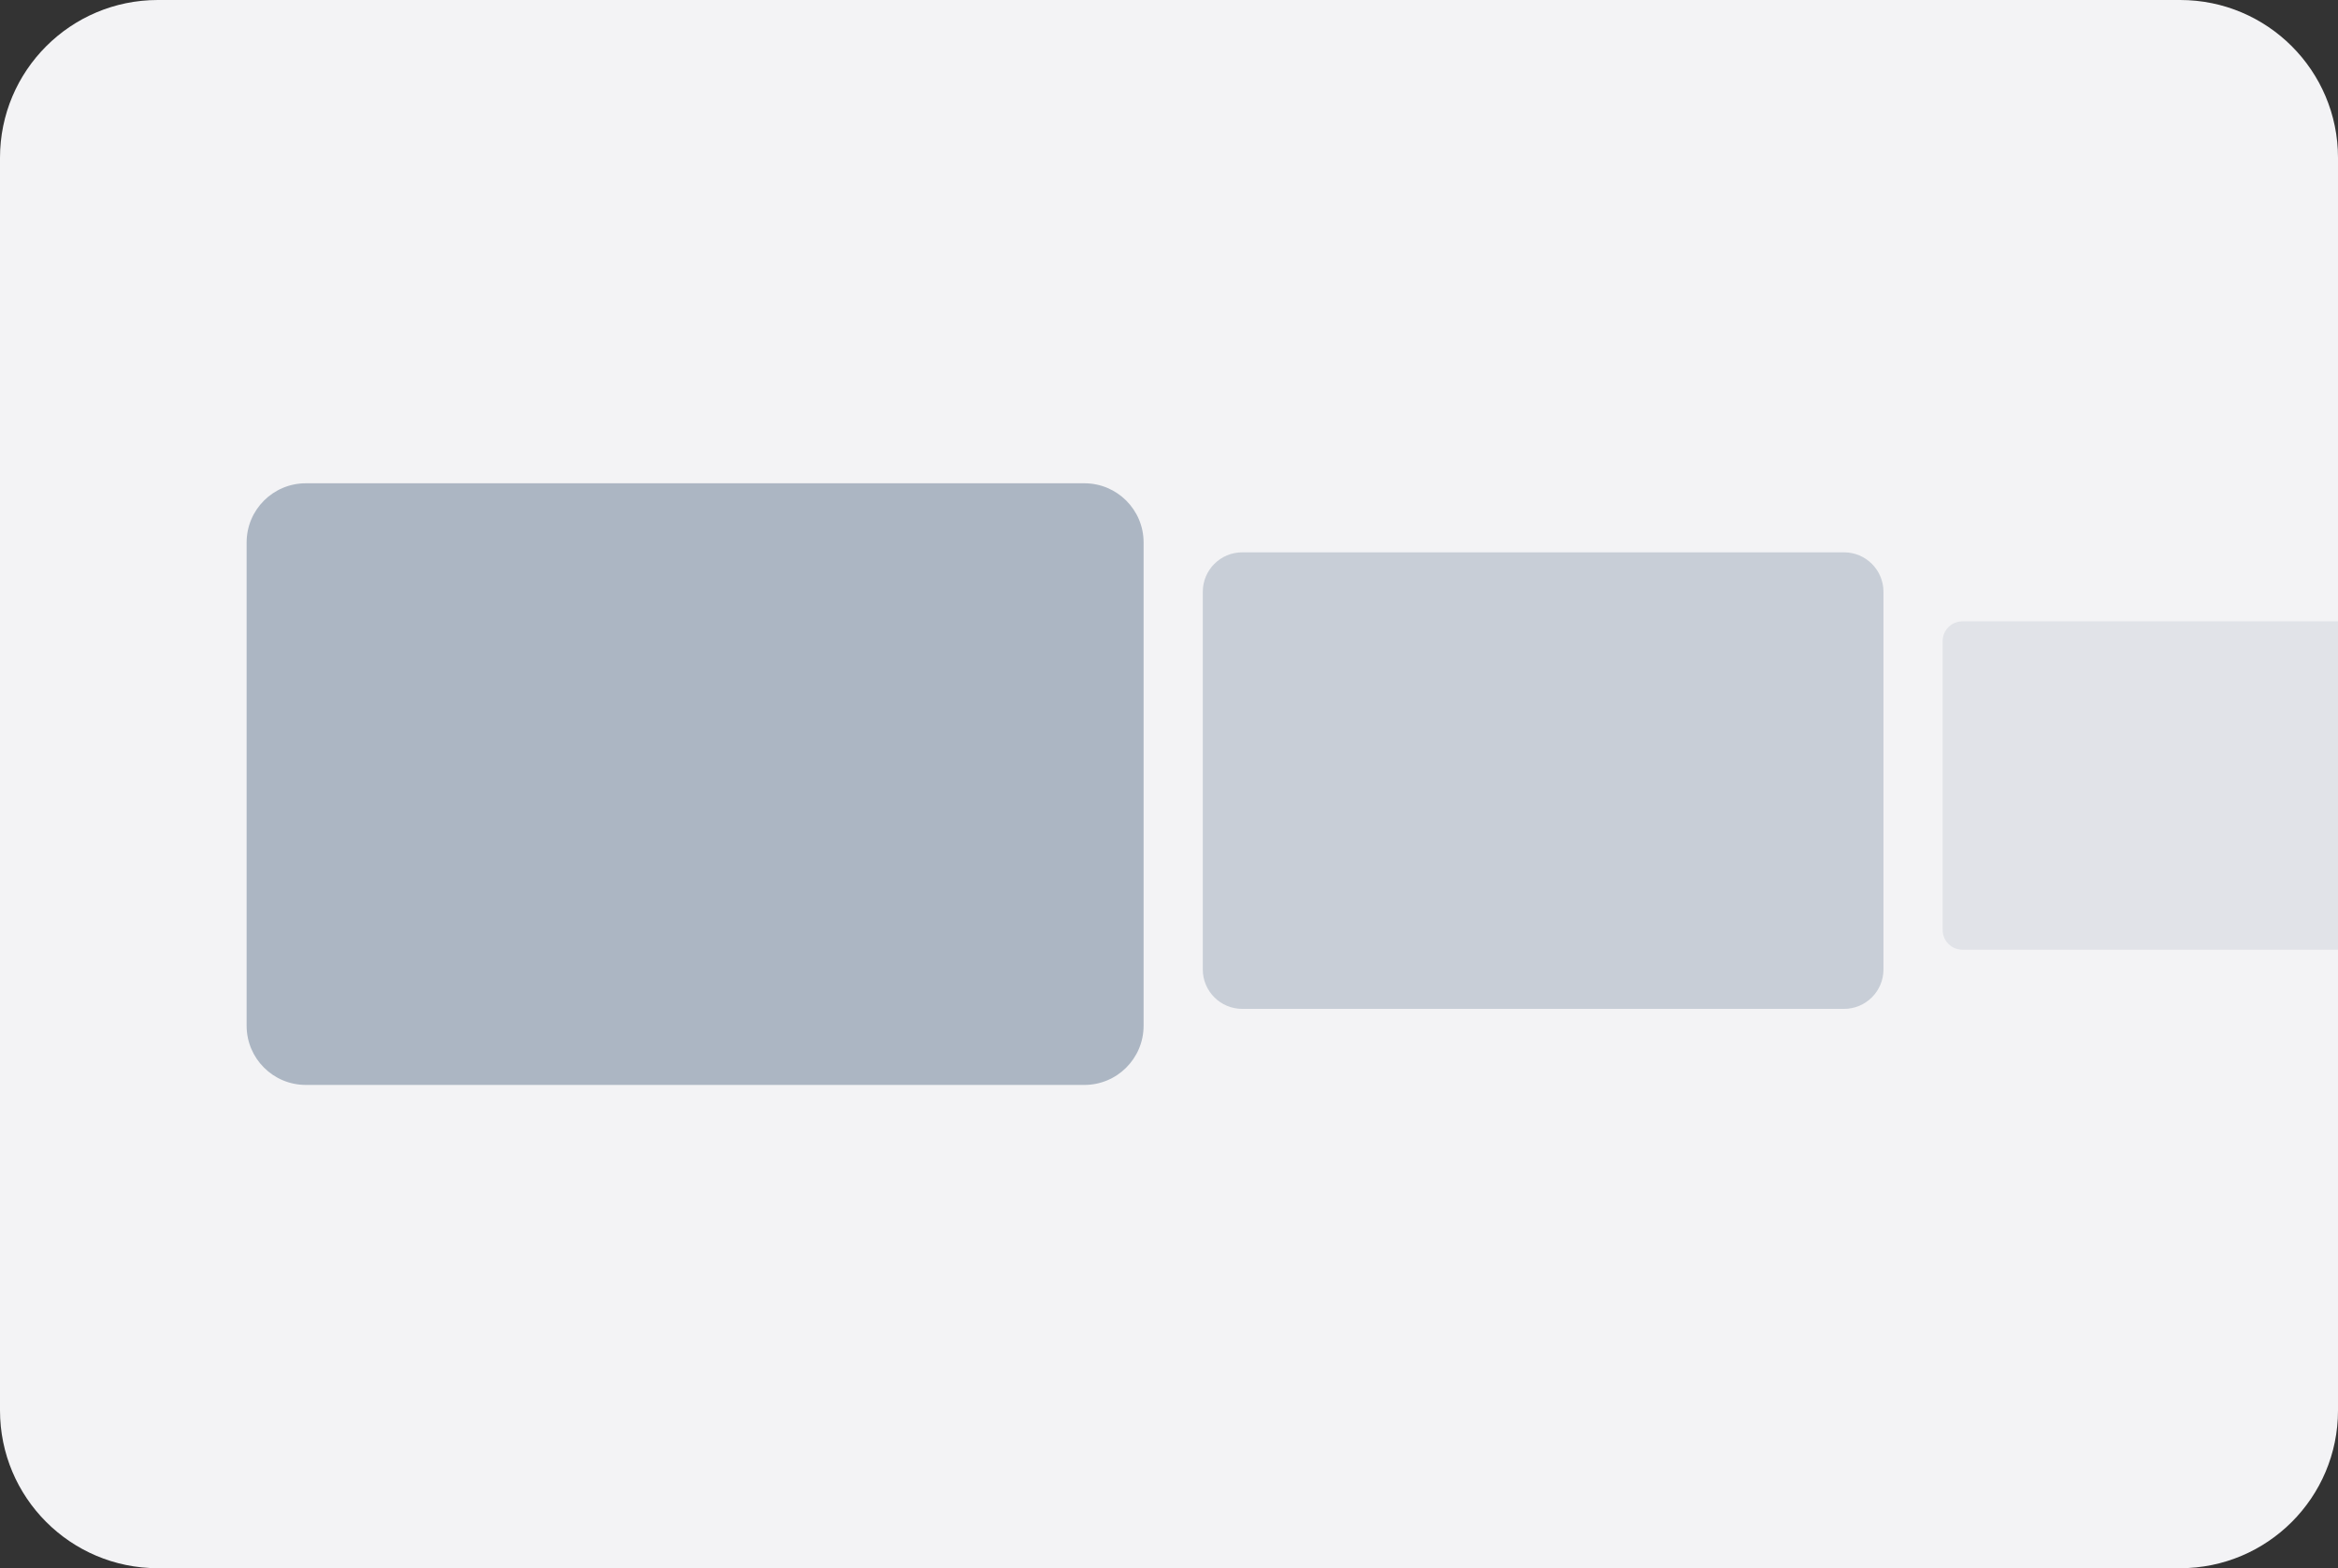 <svg width="237" height="159" viewBox="0 0 237 159" fill="none" xmlns="http://www.w3.org/2000/svg">
<rect x="0" y="0" width="237" height="159" fill="#333333" stroke="none"/>
<path d="M0 16C0 7.163 7.163 0 16 0H221C229.837 0 237 7.163 237 16V143C237 151.837 229.837 159 221 159H16C7.163 159 0 151.837 0 143V16Z" fill="#F3F3F5"/>
<path d="M25 55C25 51.686 27.686 49 31 49H109.925C113.238 49 115.925 51.686 115.925 55V104C115.925 107.314 113.238 110 109.925 110H31C27.686 110 25 107.314 25 104V55Z" fill="#ACB6C3"/>
<path d="M121.925 60C121.925 57.791 123.715 56 125.925 56H186.925C189.134 56 190.925 57.791 190.925 60V98.291C190.925 100.5 189.134 102.291 186.925 102.291H125.925C123.715 102.291 121.925 100.5 121.925 98.291V60Z" fill="#ACB6C3" fill-opacity="0.6"/>
<path d="M196.925 65C196.925 63.895 197.82 63 198.925 63H237V96.291H198.925C197.82 96.291 196.925 95.396 196.925 94.291V65Z" fill="#ACB6C3" fill-opacity="0.25"/>
</svg>
